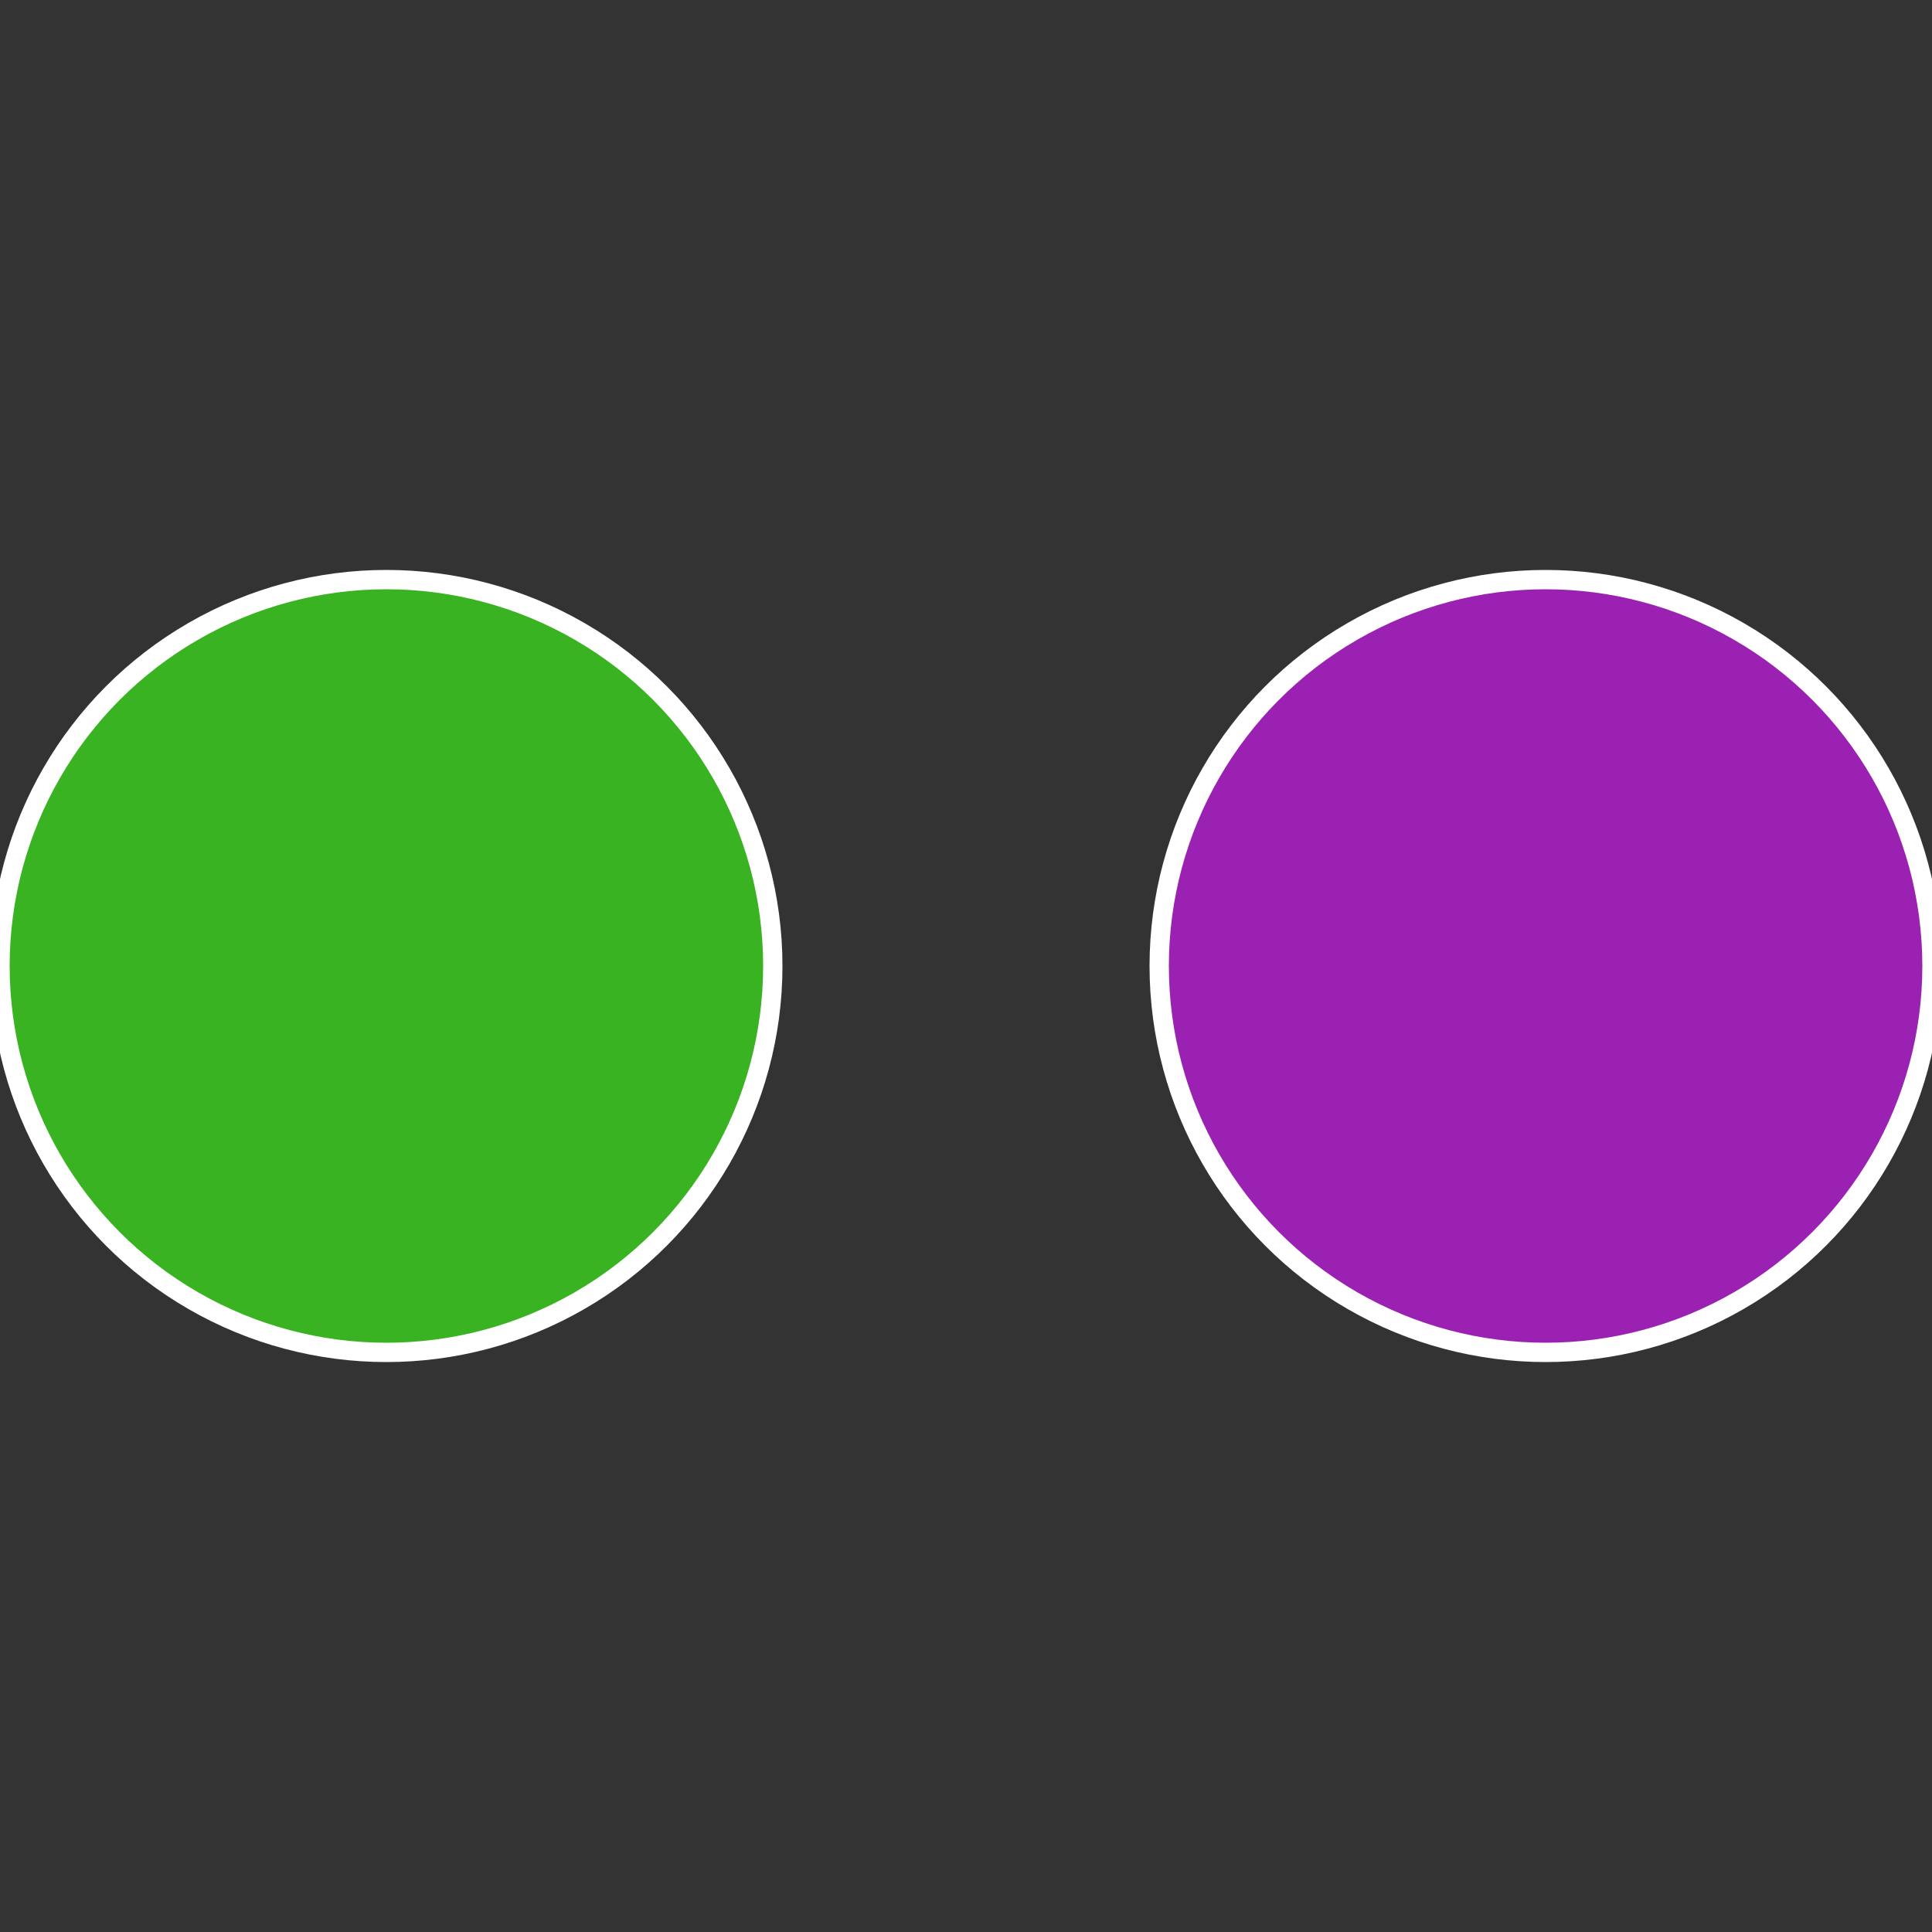 <?xml version="1.0" standalone="no"?>
<svg width="500" height="500" viewBox="-1 -1 2 2" xmlns="http://www.w3.org/2000/svg">
 
                <rect x="-1" y="-1" width="2" height="2" fill="#333333" stroke="none"/>
 
                <circle cx="0.6" cy="0" r="0.4" fill="#9b21b3" stroke="#fff" stroke-width="1%" />
             
                <circle cx="-0.6" cy="7.3478807948841E-17" r="0.4" fill="#39b321" stroke="#fff" stroke-width="1%" />
            </svg>
